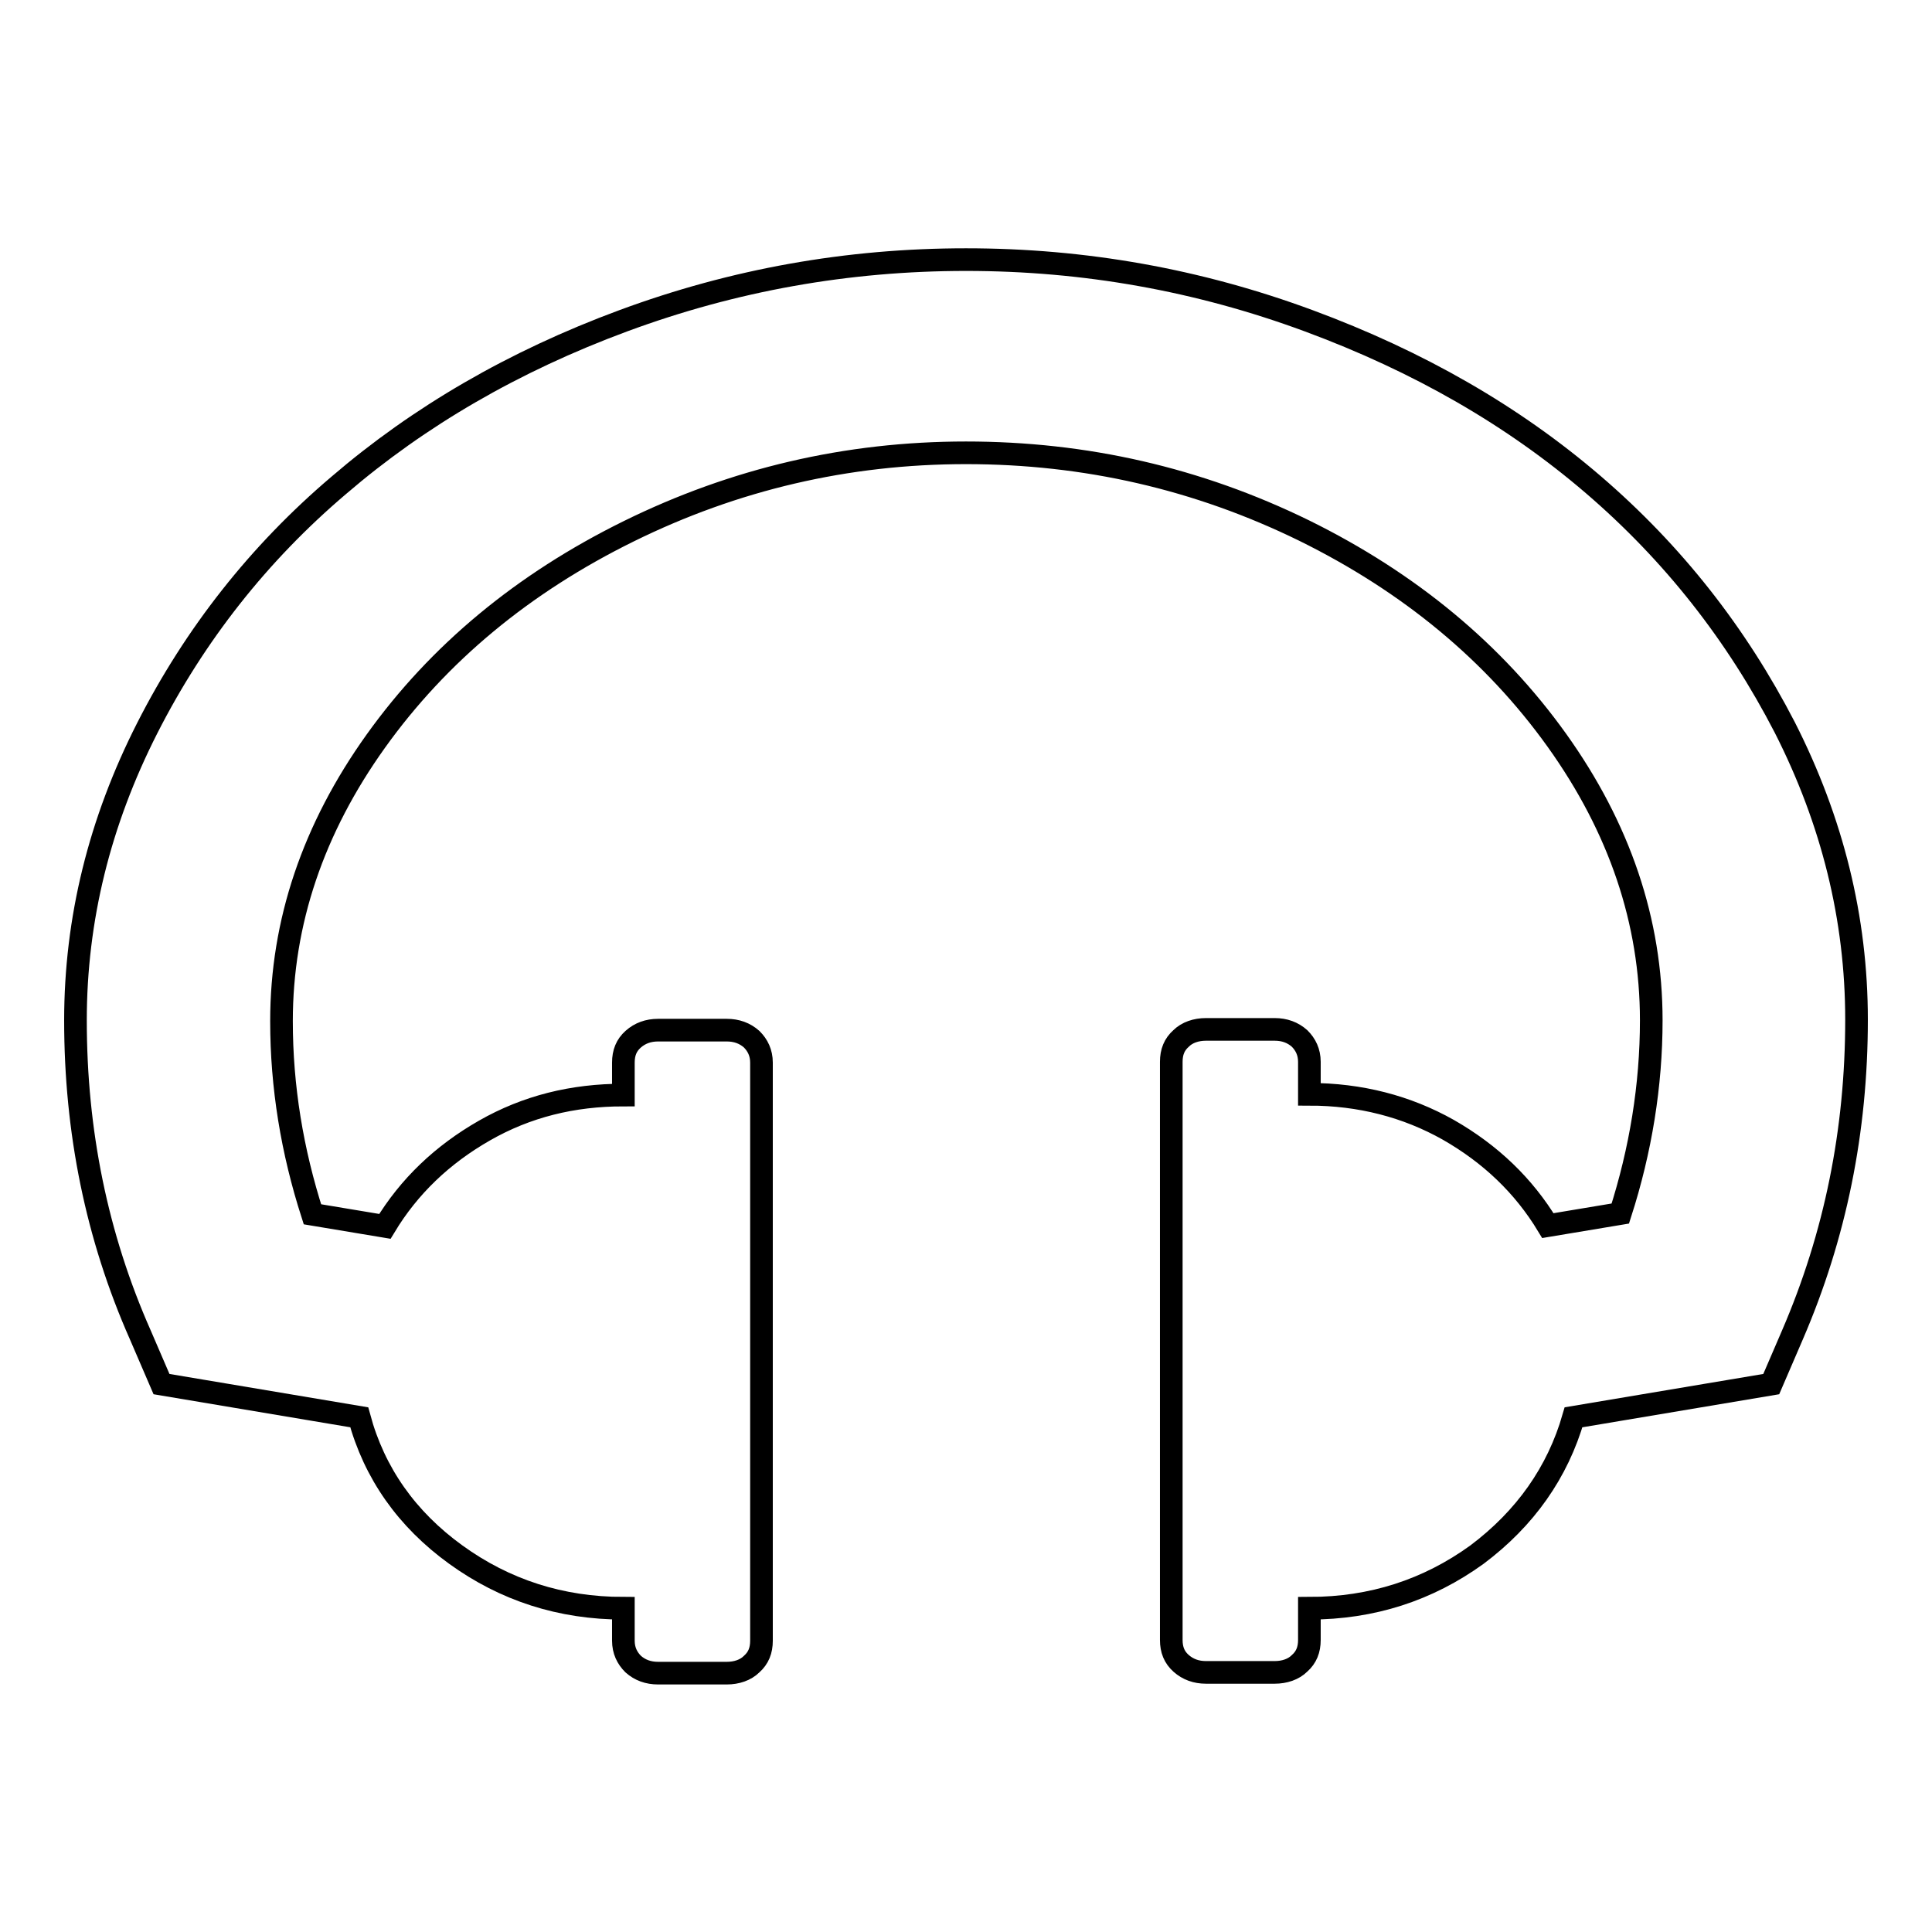 <?xml version="1.0" encoding="utf-8"?>
<!-- Svg Vector Icons : http://www.onlinewebfonts.com/icon -->
<!DOCTYPE svg PUBLIC "-//W3C//DTD SVG 1.1//EN" "http://www.w3.org/Graphics/SVG/1.1/DTD/svg11.dtd">
<svg version="1.1" xmlns="http://www.w3.org/2000/svg" xmlns:xlink="http://www.w3.org/1999/xlink" x="0px" y="0px" viewBox="0 0 256 256" enable-background="new 0 0 256 256" xml:space="preserve">
<g><g><path stroke-width="3" fill-opacity="0" stroke="#000000"  d="M10,135.2c0-13.4,3.2-26.3,9.5-38.7c6.3-12.4,14.8-23.2,25.4-32.2C55.5,55.2,68,47.9,82.6,42.5c14.6-5.4,29.7-8.1,45.4-8.1c15.7,0,30.8,2.7,45.4,8.1c14.6,5.4,27.1,12.6,37.7,21.7c10.6,9.1,19,19.8,25.4,32.2c6.3,12.4,9.5,25.3,9.5,38.7c0,14.7-2.8,28.6-8.5,41.8l-2.8,6.5l-26.2,4.4c-2.1,7.3-6.4,13.4-12.8,18.2c-6.5,4.7-13.9,7.1-22.2,7.1v4.2c0,1.3-0.4,2.3-1.3,3.1c-0.8,0.8-2,1.2-3.3,1.2h-9.1c-1.3,0-2.4-0.4-3.3-1.2c-0.9-0.8-1.3-1.8-1.3-3.1v-76.6c0-1.3,0.4-2.3,1.3-3.1c0.8-0.8,2-1.2,3.3-1.2h9.1c1.3,0,2.4,0.4,3.3,1.2c0.8,0.8,1.3,1.8,1.3,3.1v4.3c6.7,0,12.9,1.6,18.4,4.7c5.6,3.2,10,7.4,13.2,12.7l9.6-1.6c2.7-8.4,4.1-17,4.1-25.6c0-13.1-4.2-25.5-12.5-37.1c-8.3-11.6-19.5-20.9-33.5-27.8C158.7,63.4,143.8,60,128,60c-15.8,0-30.7,3.5-44.7,10.4c-14,6.9-25.2,16.2-33.5,27.8c-8.3,11.6-12.5,24-12.5,37.1c0,8.7,1.4,17.2,4.1,25.6l9.6,1.6c3.2-5.3,7.6-9.5,13.2-12.7s11.7-4.7,18.4-4.7v-4.3c0-1.3,0.4-2.3,1.3-3.1s2-1.2,3.3-1.2h9.1c1.3,0,2.4,0.4,3.3,1.2c0.8,0.8,1.3,1.8,1.3,3.1v76.6c0,1.3-0.4,2.3-1.3,3.1c-0.8,0.8-2,1.2-3.3,1.2h-9.1c-1.3,0-2.4-0.4-3.3-1.2c-0.8-0.8-1.3-1.8-1.3-3.1v-4.3c-8.3,0-15.7-2.4-22.2-7.1c-6.5-4.7-10.8-10.8-12.8-18.2l-26.2-4.4l-2.8-6.5C12.8,163.8,10,149.9,10,135.2L10,135.2z"/></g></g>
</svg>